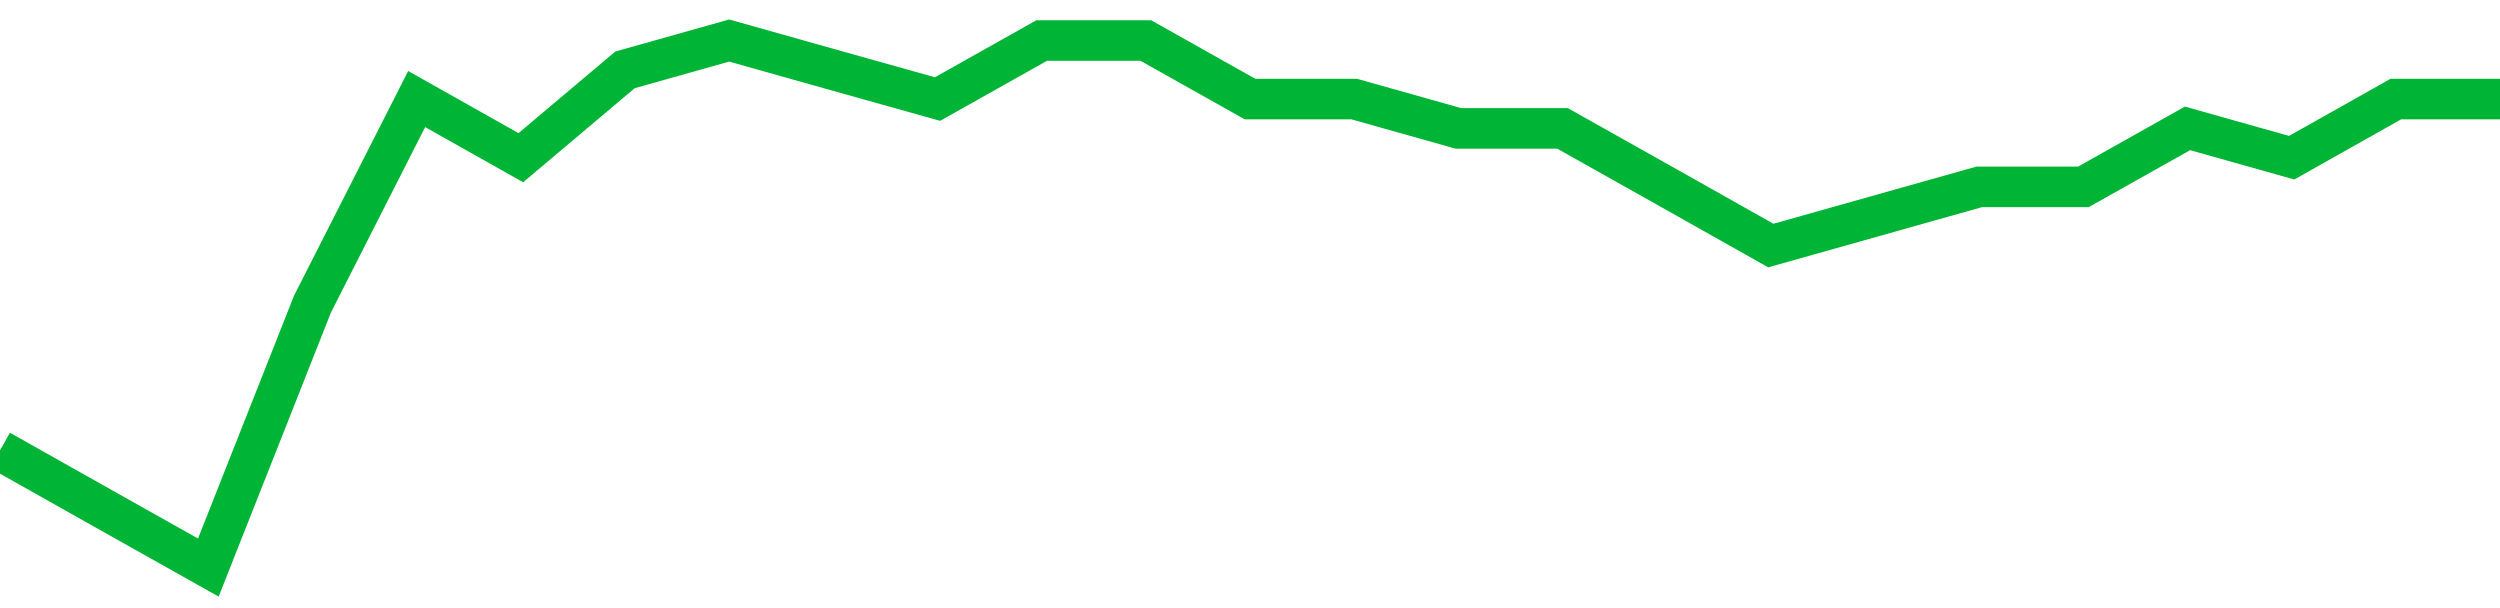 <!-- Generated with https://github.com/jxxe/sparkline/ --><svg viewBox="0 0 185 45" class="sparkline" xmlns="http://www.w3.org/2000/svg"><path class="sparkline--fill" d="M 0 33.33 L 0 33.33 L 7.708 37.67 L 15.417 42 L 23.125 22.5 L 30.833 7.33 L 38.542 11.67 L 46.25 5.17 L 53.958 3 L 61.667 5.17 L 69.375 7.33 L 77.083 3 L 84.792 3 L 92.5 7.33 L 100.208 7.33 L 107.917 9.5 L 115.625 9.5 L 123.333 13.83 L 131.042 18.17 L 138.75 16 L 146.458 13.83 L 154.167 13.83 L 161.875 9.5 L 169.583 11.67 L 177.292 7.33 L 185 7.33 V 45 L 0 45 Z" stroke="none" fill="none" ></path><path class="sparkline--line" d="M 0 33.33 L 0 33.33 L 7.708 37.67 L 15.417 42 L 23.125 22.5 L 30.833 7.33 L 38.542 11.67 L 46.25 5.17 L 53.958 3 L 61.667 5.17 L 69.375 7.33 L 77.083 3 L 84.792 3 L 92.5 7.33 L 100.208 7.33 L 107.917 9.5 L 115.625 9.5 L 123.333 13.83 L 131.042 18.17 L 138.75 16 L 146.458 13.83 L 154.167 13.83 L 161.875 9.5 L 169.583 11.67 L 177.292 7.33 L 185 7.33" fill="none" stroke-width="3" stroke="#00B436" ></path></svg>